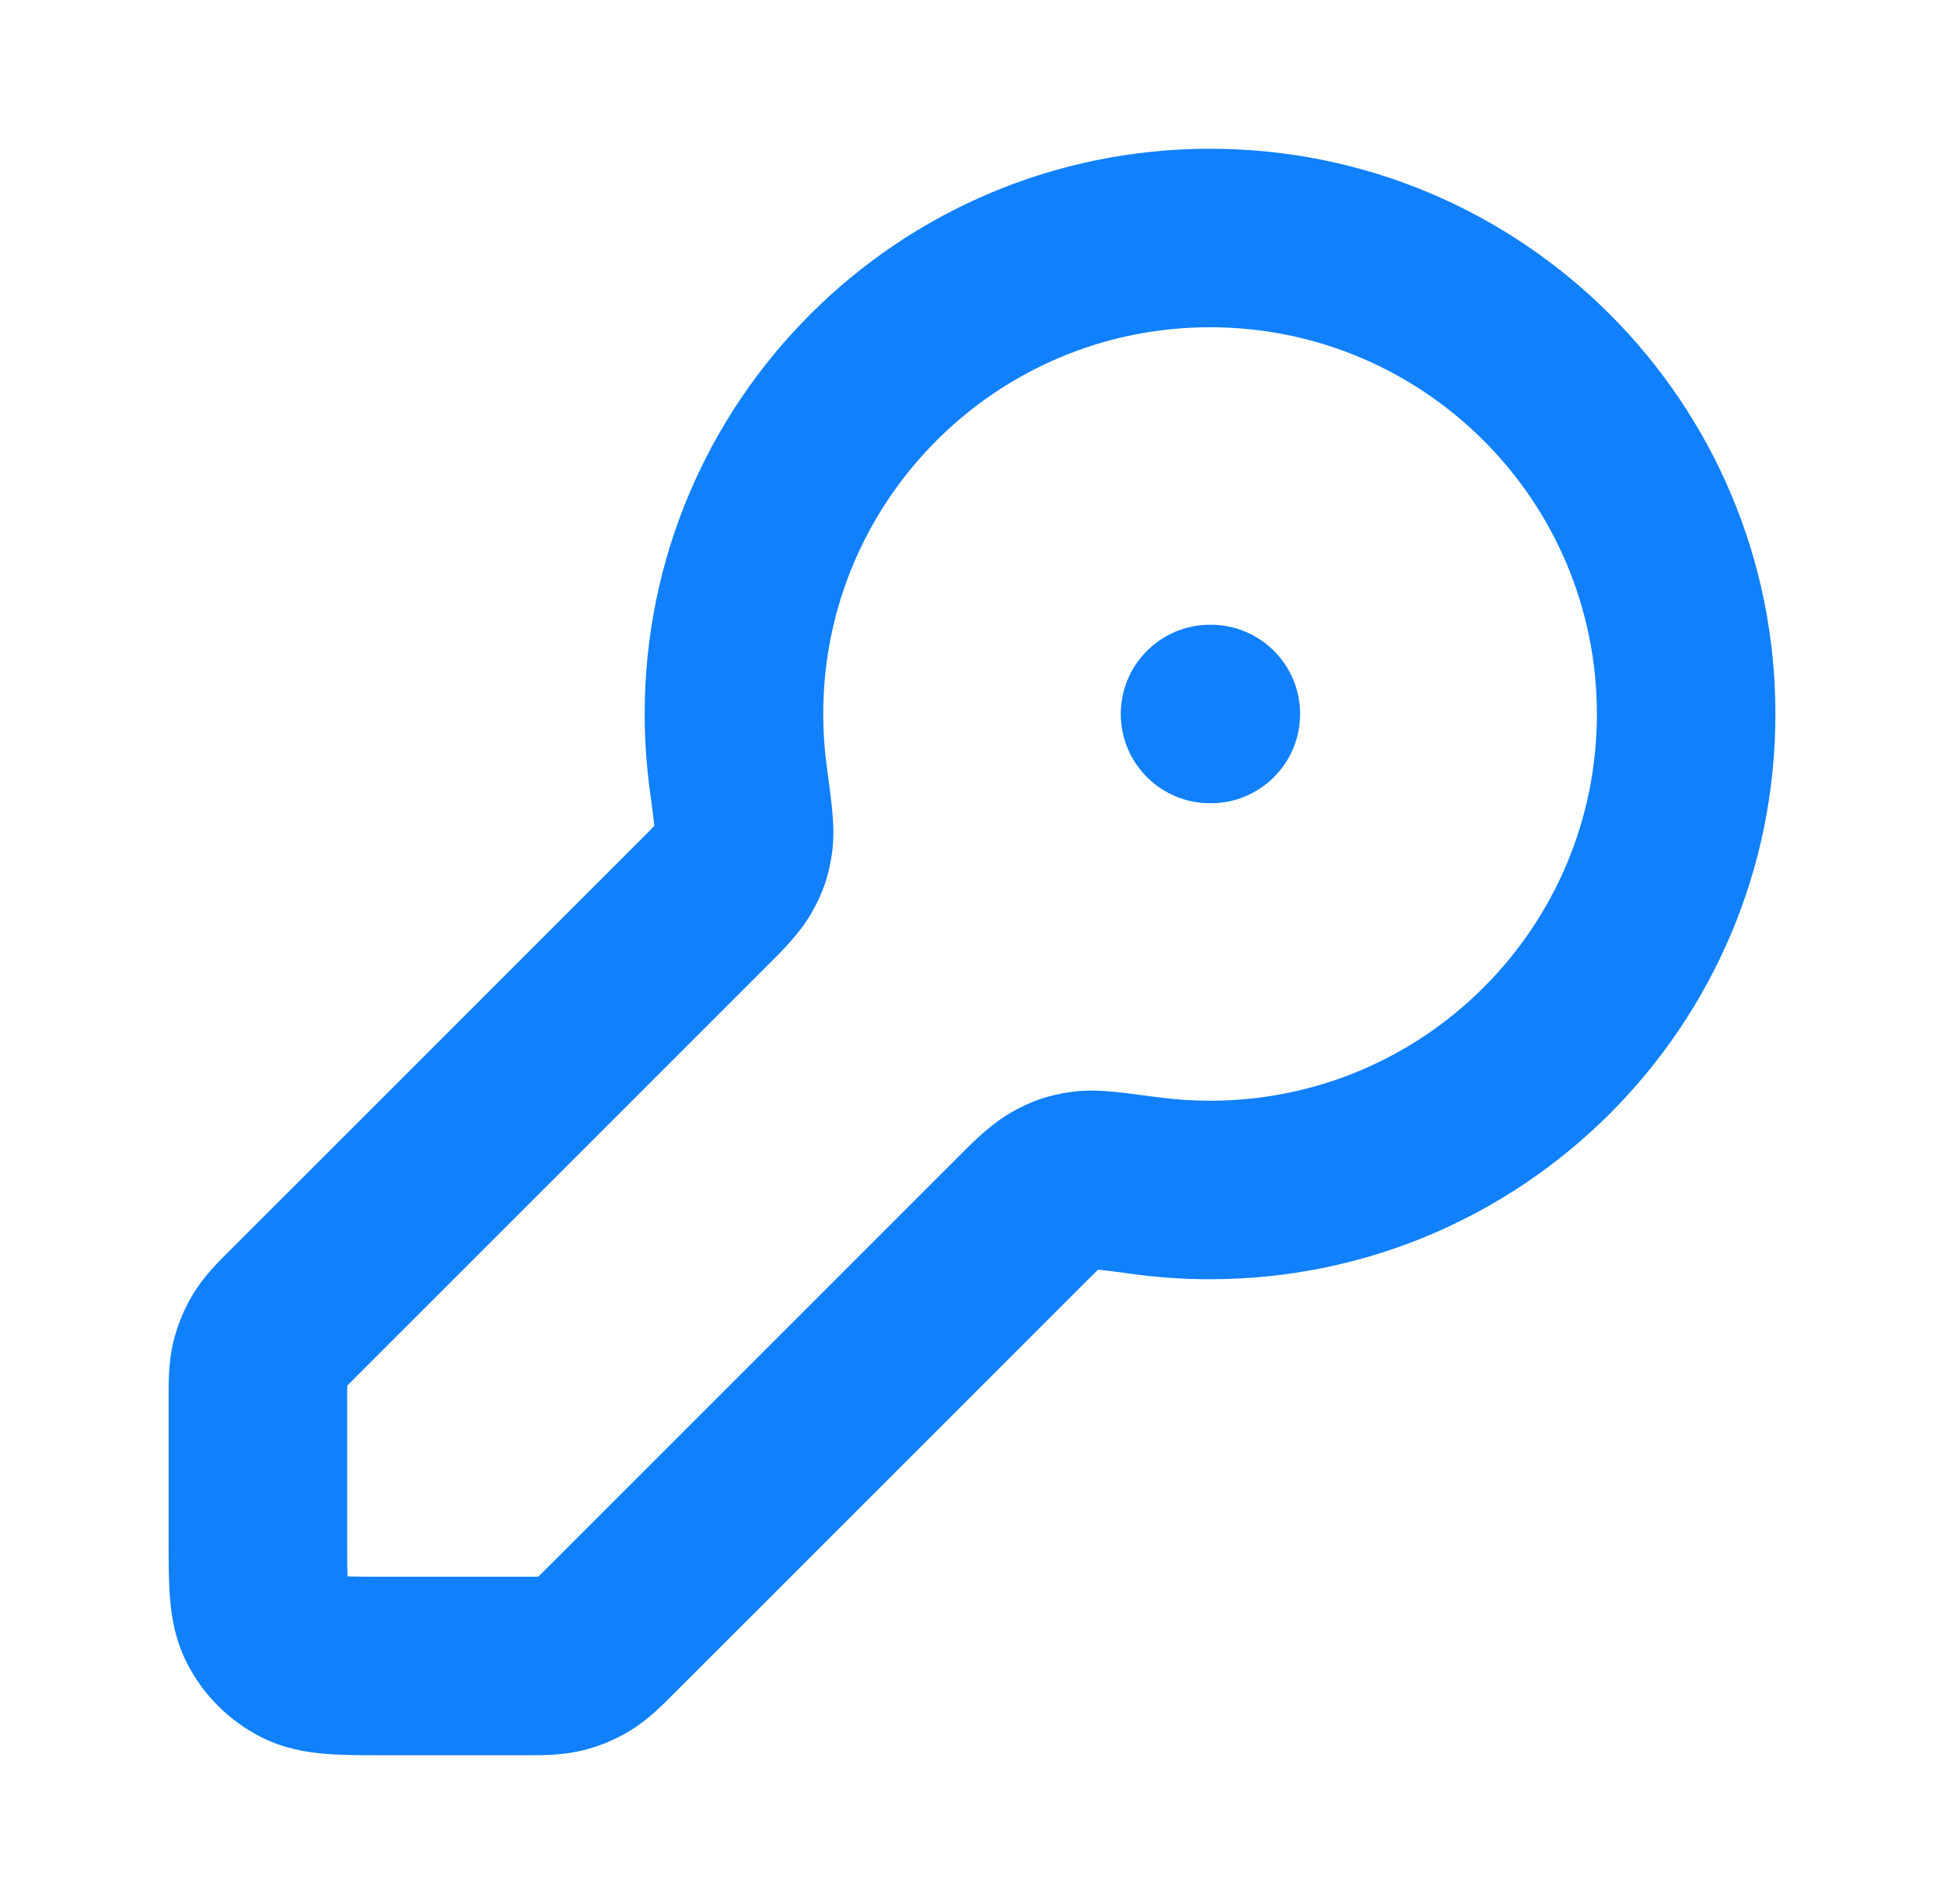 <?xml version="1.0" encoding="UTF-8"?> <svg xmlns="http://www.w3.org/2000/svg" width="49" height="48" viewBox="0 0 49 48" fill="none"><path fill-rule="evenodd" clip-rule="evenodd" d="M16.25 18C16.25 10.13 22.63 3.75 30.5 3.75C38.37 3.75 44.751 10.13 44.751 18C44.751 25.87 38.37 32.25 30.5 32.25C29.853 32.25 29.214 32.207 28.587 32.122C28.151 32.064 27.878 32.027 27.68 32.008C27.585 32.098 27.456 32.226 27.25 32.433L17.029 42.654C17.005 42.677 16.981 42.702 16.956 42.727C16.691 42.993 16.333 43.354 15.893 43.624C15.512 43.857 15.098 44.029 14.664 44.133C14.162 44.253 13.654 44.251 13.278 44.25C13.243 44.25 13.208 44.25 13.175 44.25L9.632 44.25C9.131 44.25 8.63 44.25 8.204 44.215C7.731 44.177 7.155 44.084 6.571 43.787C5.771 43.379 5.121 42.729 4.714 41.929C4.416 41.346 4.324 40.77 4.285 40.297C4.25 39.87 4.25 39.369 4.25 38.869L4.25 35.325C4.25 35.292 4.25 35.258 4.25 35.222C4.249 34.847 4.247 34.338 4.368 33.836C4.472 33.403 4.644 32.988 4.877 32.608C5.146 32.168 5.507 31.809 5.774 31.545C5.799 31.52 5.823 31.495 5.847 31.472L16.068 21.251C16.274 21.044 16.402 20.916 16.493 20.82C16.473 20.622 16.437 20.35 16.378 19.914C16.294 19.287 16.25 18.648 16.25 18ZM30.5 8.25C25.116 8.25 20.75 12.615 20.75 18C20.75 18.447 20.78 18.886 20.838 19.314L20.843 19.353C20.897 19.754 20.946 20.115 20.974 20.409C21.001 20.69 21.031 21.092 20.971 21.51C20.891 22.07 20.75 22.488 20.474 22.982C20.178 23.512 19.712 23.974 19.356 24.327C19.319 24.363 19.284 24.399 19.25 24.433L9.029 34.654C8.94 34.742 8.872 34.81 8.814 34.869C8.79 34.894 8.77 34.915 8.752 34.933C8.752 34.958 8.752 34.987 8.751 35.021C8.75 35.104 8.75 35.2 8.75 35.325V38.8C8.75 39.245 8.751 39.532 8.759 39.741C8.968 39.749 9.255 39.75 9.7 39.75H13.175C13.3 39.75 13.396 39.75 13.479 39.749C13.514 39.749 13.543 39.748 13.568 39.748C13.586 39.731 13.607 39.71 13.631 39.686C13.69 39.628 13.758 39.56 13.847 39.472L24.068 29.251C24.102 29.217 24.137 29.181 24.173 29.145C24.527 28.789 24.989 28.323 25.519 28.027C26.012 27.751 26.431 27.609 26.991 27.529C27.409 27.469 27.81 27.499 28.091 27.526C28.385 27.555 28.747 27.603 29.147 27.657L29.186 27.662C29.615 27.72 30.054 27.75 30.5 27.75C35.885 27.75 40.251 23.385 40.251 18C40.251 12.615 35.885 8.25 30.5 8.25ZM28.25 18C28.25 16.757 29.258 15.75 30.5 15.75H30.52C31.763 15.75 32.77 16.757 32.77 18C32.77 19.243 31.763 20.25 30.52 20.25H30.5C29.258 20.25 28.25 19.243 28.25 18Z" fill="#1080FC"></path></svg> 
